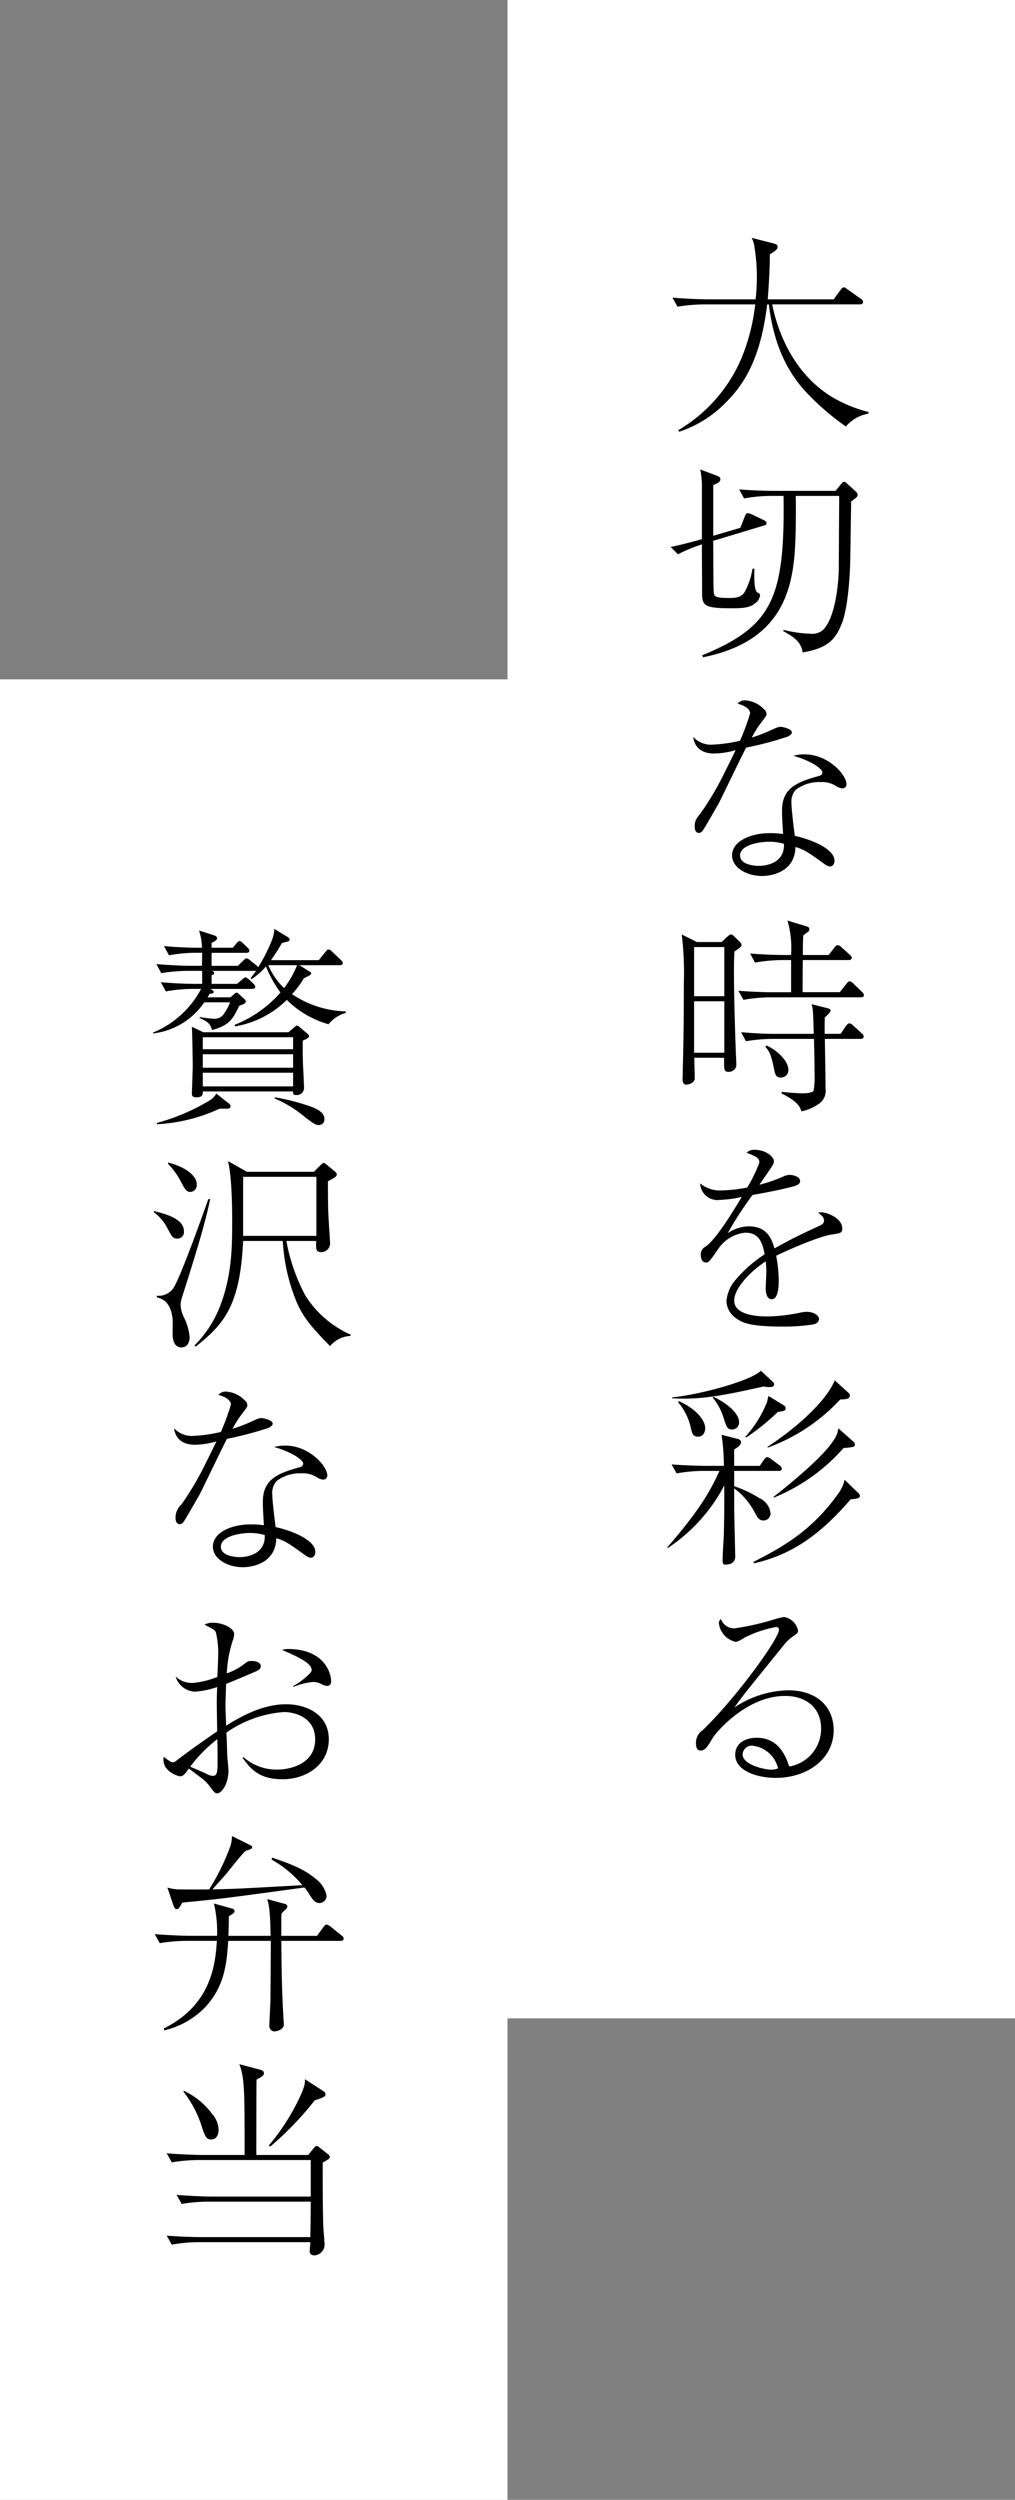 <svg xmlns="http://www.w3.org/2000/svg" width="154" height="379" viewBox="0 0 154 379">
  <rect x="0" y="0" width="154" height="379" fill="#808080" stroke="none"/>
  <defs>
    <style>
      .cls-1 {
        fill: #fff;
      }
    </style>
  </defs>
  <g id="グループ_816" data-name="グループ 816" transform="translate(-606.952 -218.098)">
    <rect id="長方形_464" data-name="長方形 464" class="cls-1" width="77" height="306" transform="translate(683.952 218.098)"/>
    <rect id="長方形_464-2" data-name="長方形 464" class="cls-1" width="77" height="276" transform="translate(606.952 321.098)"/>
    <g id="グループ_814" data-name="グループ 814" transform="translate(708.187 254.158)">
      <path id="パス_206" data-name="パス 206" d="M776.556,158.727a38.633,38.633,0,0,1-5.925-5.1c-2.866-3.026-5-7.134-5.764-13.408h-.255c-1.018,8.631-3.79,12.389-6.273,14.873a17.453,17.453,0,0,1-7.071,4.427l-.16-.223a23.16,23.16,0,0,0,9.556-10.8,29.965,29.965,0,0,0,2.134-8.281H755.12a26.337,26.337,0,0,0-4.109.349l-.764-1.369c2.389.191,4.713.255,5.319.255h7.293a29.862,29.862,0,0,0,.192-3.5,27.128,27.128,0,0,0-.351-4.332,3.981,3.981,0,0,0-.446-1.5l3.344.86c.383.1.6.191.6.509,0,.414-.445.669-1.178,1.146,0,1.02-.031,3.027-.317,6.817h10l1.051-1.434c.191-.255.318-.383.477-.383s.255.065.606.318l2.007,1.434a.579.579,0,0,1,.317.478c0,.286-.254.351-.478.351H765.376c1.147,5.636,4.109,11.083,9.2,14.109a20.551,20.551,0,0,0,5.415,2.2v.254A5.8,5.8,0,0,0,776.556,158.727Z" transform="translate(-749.452 -130.126)"/>
      <path id="パス_207" data-name="パス 207" d="M764.215,163.658l-7.707,2.326c.032,1.274,0,7.484.1,7.931s.16.732,2.261.732c1.4,0,2.038-.191,2.486-1.052a10.733,10.733,0,0,0,1.112-3.375l.289-.032c-.034,1.592-.034,3.344.476,3.63.32.16.383.192.383.446a1.761,1.761,0,0,1-.732,1.18c-.86.732-2.134.764-3.535.764-4.364,0-4.524-.415-4.524-2.517,0-2.007-.031-5.161-.031-7.167a21.749,21.749,0,0,0-3.63,1.5l-1.115-1.114c.988-.192,2.07-.447,4.746-1.18v-7.676a12.479,12.479,0,0,0-.255-2.9l2.612.988c.255.1.446.255.446.478,0,.478-.509.668-1.083.891v7.708l4.109-1.211.669-1.688c.159-.414.286-.541.446-.541a3.35,3.35,0,0,1,.572.16l1.849.891c.222.1.445.223.445.478C764.6,163.5,764.407,163.627,764.215,163.658Zm13.218-3.63v.414l-.126,8.345c-.065,3.249-.448,7.708-1.306,9.777-.86,2.135-1.911,3.695-5.925,4.332-.223-1.687-1.464-2.387-2.961-3.247l.1-.16a18.584,18.584,0,0,0,4.044.574,2.463,2.463,0,0,0,1.911-.574c1.849-1.815,2.389-7.039,2.389-9.46l.065-10.382v-.478h-6.593c.032.955.032,2.675,0,4.618-.128,7.58-.6,17.136-14.046,19.843l-.16-.286c10.574-4.364,12.581-8.536,12.358-24.175H765.3a23.616,23.616,0,0,0-4.11.383l-.731-1.37c1.623.128,3.63.223,5.286.223h9.332l.828-1.018c.16-.192.255-.351.446-.351a.452.452,0,0,1,.382.191l1.275,1.147c.254.254.414.382.414.637S778.326,159.358,777.433,160.027Z" transform="translate(-749.534 -120.046)"/>
      <path id="パス_208" data-name="パス 208" d="M761.126,182.058c0-.383-.446-1.083-1.911-1.434a1.4,1.4,0,0,1,1.209-.509,4.332,4.332,0,0,1,2.8,1.337.942.942,0,0,1,.383.765c0,.223-.1.318-.734,1.178a14.811,14.811,0,0,0-1.5,2.357,22.753,22.753,0,0,0,2.835-1.083c.987-.446,1.177-.541,1.56-.541.318,0,1.688.32,1.688.829,0,.382-.6.637-.669.668a53.151,53.151,0,0,1-6.273,1.657c-.7,1.306-3.918,8.057-4.236,8.6-.415.7-2.23,3.917-2.42,4.076a.7.7,0,0,1-.543.254c-.191,0-.6-.126-.6-.986,0-.892.255-1.211.923-2.038a44.663,44.663,0,0,0,3.758-6.434c.543-1.051,1.18-2.389,1.529-3.089a12.663,12.663,0,0,1-3.247.509c-2.835,0-3.122-2.007-3.186-2.517a3.618,3.618,0,0,0,2.8,1.178,22.594,22.594,0,0,0,4.3-.6A35.111,35.111,0,0,0,761.126,182.058Zm8.248,6.242c3.632,0,6.37,3.121,6.37,4.523a.615.615,0,0,1-.637.637,2.326,2.326,0,0,1-.8-.255,3.858,3.858,0,0,0-2.452-.7,5.889,5.889,0,0,0-3.822,1.178,2.752,2.752,0,0,0-.637,2.07c0,.858.383,4.013.509,4.9,3.058.7,6.019,2.135,6.019,3.758,0,.606-.351.892-.7.892a1.511,1.511,0,0,1-.7-.286c-2.675-1.912-3.089-2.229-4.521-2.676-.1,4.173-4.3,4.4-5.065,4.4-2.389,0-4.555-1.306-4.555-3.121,0-2.134,2.772-3.376,5.765-3.376a16.02,16.02,0,0,1,1.975.128c-.159-2.58-.159-2.867-.159-3.535,0-3.281,2-4.269,5.478-5.224.255-.063.637-.159.637-.606,0-.349-.764-.891-1.211-1.177a13.367,13.367,0,0,0-3.186-1.306A6.018,6.018,0,0,1,769.374,188.3Zm-5.382,13.249c-1.209,0-4.393.382-4.393,2.1,0,1.306,1.941,1.56,2.866,1.56,1.018,0,3.918-.382,3.79-3.344A7.806,7.806,0,0,0,763.992,201.549Z" transform="translate(-748.546 -109.993)"/>
      <path id="パス_209" data-name="パス 209" d="M759.24,208.6c-.031.637-.065,1.561-.065,2.963,0,3.5.128,7.994.255,11.529,0,.383.1,2.2.1,2.549a1.074,1.074,0,0,1-.351.923,1.266,1.266,0,0,1-.764.286c-.763,0-.763-.254-.731-2.134h-4.524c0,.509.065,2.643.065,3.09,0,.764-1.018.986-1.241.986-.542,0-.606-.477-.606-.765,0-.191.031-1.178.031-1.751.128-4.3.161-8.568.161-12.835a48.739,48.739,0,0,0-.32-7.421l2.294,1.146H757.3l.858-.8c.223-.191.382-.349.543-.349.189,0,.412.189.637.412l.7.7a.826.826,0,0,1,.286.509C760.323,207.9,759.654,208.344,759.24,208.6Zm-1.529-.668h-4.586v7.451h4.586Zm0,8.216h-4.586v7.8h4.586Zm20.7-.6H764.72a24.9,24.9,0,0,0-4.109.383l-.764-1.371c1.783.128,3.534.223,5.318.223h2.675V209.9h-1.368a25.246,25.246,0,0,0-4.11.383l-.732-1.37c1.751.128,3.535.223,5.287.223h.923a15.237,15.237,0,0,0-.541-5.222l2.835.86c.287.1.478.158.478.478a.436.436,0,0,1-.223.382c-.414.286-.446.351-.7.541-.032.446-.065,1.274-.065,2.961h3.918l.86-1.114c.1-.128.317-.383.478-.383a.945.945,0,0,1,.6.318l1.243,1.115c.159.159.32.286.32.478,0,.318-.288.349-.478.349h-6.944c-.032,1.657-.032,3.472-.032,4.873h5.638l1.018-1.274c.224-.288.351-.382.478-.382a.948.948,0,0,1,.541.318l1.338,1.3c.223.223.286.351.286.478C778.892,215.542,778.541,215.542,778.413,215.542Zm-.031,6.307h-5.415c.032,2.2.1,5.222.1,7.485a2.4,2.4,0,0,1-1.147,2.452,7.147,7.147,0,0,1-2.515,1.051c-.191-.637-.477-1.464-2.994-2.707v-.255c1.466.16,2.8.224,3.089.224.478,0,1.5-.032,1.752-.383a10.892,10.892,0,0,0,.158-2.389c0-1.083-.031-2.93-.094-5.478H765.1a24.61,24.61,0,0,0-4.109.351l-.732-1.37c1.752.159,3.5.255,5.286.255h5.733c-.094-3.313-.094-3.695-.317-4.49l2.42.6c.318.1.446.16.446.349,0,.32-.637.829-.86,1.02-.032.382-.032.6-.032,2.517h2.421l.828-1.211c.128-.16.288-.382.511-.382a.949.949,0,0,1,.54.318l1.34,1.209a.688.688,0,0,1,.286.478C778.861,221.784,778.605,221.848,778.382,221.848Zm-12.072,5.859c-.8,0-.891-.412-1.146-1.752a12.313,12.313,0,0,0-.349-1.337,3.685,3.685,0,0,0-.86-1.56l.1-.223c1.657.668,3.375,2.388,3.375,3.663A1.118,1.118,0,0,1,766.31,227.708Z" transform="translate(-749.049 -100.406)"/>
      <path id="パス_210" data-name="パス 210" d="M762.226,230.607c0-.7-.574-.957-1.943-1.466a1.575,1.575,0,0,1,1.306-.446c1.561,0,2.835,1.02,2.835,1.72,0,.16,0,.383-.446,1.02-.255.382-1.5,2.2-1.752,2.547a21.712,21.712,0,0,0,3.695-1.274,2.582,2.582,0,0,1,.86-.223c.477,0,1.625.255,1.625.924,0,.509-.511.7-1.243.891-2.2.543-3.375.764-5.988,1.243a55.568,55.568,0,0,0-3.757,5.8,5.683,5.683,0,0,1,3.184-1.051c2.93,0,3.536,2.1,3.918,3.344,1.529-.86,3.217-1.783,6.847-3.44.415-.192.67-.382.67-.829,0-.414-.383-.732-.892-1.146a1.7,1.7,0,0,1,.509-.063c.669,0,3.152.8,3.152,2.483,0,.671-.349.7-1.592.892-1.688.223-6.019,2.038-8.439,3.218a20.21,20.21,0,0,1,.382,3.981c0,.318,0,2.611-1.052,2.611-.891,0-.923-1.337-.923-1.718,0-.128.1-2.1.1-2.517a12.327,12.327,0,0,0-.1-1.5c-2.452,1.594-4.776,4.142-4.776,5.925,0,2.357,3.949,2.421,5.063,2.421a25.97,25.97,0,0,0,4.938-.574,5.373,5.373,0,0,1,1.018-.128c.988,0,1.849.509,1.849,1.115,0,.191-.128.637-.892.8a28.487,28.487,0,0,1-4.65.32c-4.842,0-5.988-.543-6.976-1.212a3.32,3.32,0,0,1-1.529-2.58,5.586,5.586,0,0,1,1.115-2.961,19.863,19.863,0,0,1,4.682-4.2c-.351-1.88-.892-3.281-2.93-3.281a5.585,5.585,0,0,0-4.141,2.517c-1.242,1.784-1.4,2.006-1.815,2.006-.765,0-.8-.923-.8-1.146a1.3,1.3,0,0,1,.734-1.274c1.592-1.147,3.884-4.873,5.478-7.517a18.1,18.1,0,0,1-3.346.446,2.619,2.619,0,0,1-2.961-2.517,4.581,4.581,0,0,0,3.026,1.084,23.164,23.164,0,0,0,4.109-.447A20.387,20.387,0,0,0,762.226,230.607Z" transform="translate(-748.245 -90.426)"/>
      <path id="パス_211" data-name="パス 211" d="M766.559,267.758H759.84v2.324a17.215,17.215,0,0,1,3.789,1.784,2.834,2.834,0,0,1,1.721,2.324,1.059,1.059,0,0,1-1.084,1.083c-.637,0-.892-.445-1.274-1.146a10.773,10.773,0,0,0-3.152-3.726v3.057c0,.828.159,7.039.159,7.262,0,1.115-.988,1.241-1.5,1.241-.286,0-.414-.063-.414-.669,0-1.177.158-3.024.191-4.172.032-1.878.063-2.324.063-7.167a25.694,25.694,0,0,1-8.567,9.492l-.1-.065c4.427-5.159,6.305-7.994,7.93-11.625h-2.421a22.944,22.944,0,0,0-4.076.382l-.764-1.369c2.389.192,4.715.223,5.288.223h2.643a31.856,31.856,0,0,0-.349-4.713l2.483.637a.571.571,0,0,1,.478.509c0,.446-.734.892-1.051,1.083v2.484h3.884l.637-.923c.128-.16.32-.415.511-.415a1.4,1.4,0,0,1,.6.32l1.275.955a.68.68,0,0,1,.317.509C767.069,267.727,766.783,267.758,766.559,267.758Zm-1.369-12.709a4.487,4.487,0,0,1-.891-.094c-5.193,1.178-8.633,1.846-12.1,1.846-.8,0-1.307-.031-1.784-.063v-.128c4.618-.477,12.135-2.612,13.472-4.044l1.911,1.783a.439.439,0,0,1,.1.288C765.89,255.049,765.381,255.049,765.19,255.049Zm-10.862,7.517c-.764,0-.892-.6-1.051-1.241a8.81,8.81,0,0,0-1.974-4.013l.158-.128c2.135.923,3.981,2.644,3.981,4.109C755.444,261.483,755.381,262.566,754.329,262.566Zm5.192-1.083c-.7,0-.828-.382-1.209-1.5a9.184,9.184,0,0,0-1.752-3.376l.1-.1c1.72.8,3.917,2.357,3.917,3.853A1.053,1.053,0,0,1,759.52,261.483Zm6.945-2.675a34.012,34.012,0,0,1-4.81,3.886l-.128-.1a17.635,17.635,0,0,0,3.312-5.319c.128-.637.16-.7.191-.891l2.326,1.432a.491.491,0,0,1,.286.446C767.642,258.648,767.388,258.681,766.465,258.808Zm11.05,13.249c-5.478,6.4-10,8.631-14.681,9.714l-.063-.223c4.332-2.2,8.79-4.681,12.74-10.192a5.684,5.684,0,0,0,1.081-2.26l2.07,2.006c.192.192.254.286.254.446C778.916,271.931,778.344,271.994,777.515,272.057Zm-1.591-15.129a27.972,27.972,0,0,1-10.988,7.293l-.065-.094c5.636-3.727,9.2-7.55,10.223-10.1l2.038,1.847a.6.6,0,0,1,.255.446C777.389,256.865,776.815,256.9,775.924,256.929Zm.509,7.357a28.148,28.148,0,0,1-10.574,7.517l-.065-.1c4.364-3.407,7.994-6.721,9.173-8.662a3.676,3.676,0,0,0,.67-1.752l2.324,2.07a.485.485,0,0,1,.191.382C778.153,264.063,778.153,264.16,776.433,264.286Z" transform="translate(-749.68 -80.812)"/>
      <path id="パス_212" data-name="パス 212" d="M758.682,280.9a39.415,39.415,0,0,0,5.83-1.306,11.154,11.154,0,0,1,1.655-.415,2.621,2.621,0,0,1,2.1,2.038c0,.383-.065.415-.732.892a6.007,6.007,0,0,0-1.4,1.306c-.923,1.147-5.033,6.21-5.861,7.262-.414.541-.892,1.146-1.657,2.229a15.292,15.292,0,0,1,8.122-2.612c4.618,0,6.944,2.709,6.944,6.051,0,4.236-3.855,7.231-8.822,7.231-2.741,0-6.116-1.052-6.116-3.472,0-2.134,2.038-2.612,3.249-2.612,2.612,0,4.109,1.688,4.936,4.363a5.791,5.791,0,0,0,4.841-5.733c0-3.247-2.355-4.969-5.447-4.969-6.019,0-10.637,5.765-10.956,6.307-.8,1.337-1.178,1.975-1.878,1.975-.415,0-.7-.318-.7-1.051a2.284,2.284,0,0,1,1.02-2.04c4.969-4.776,11.561-13.855,11.561-15.192a.394.394,0,0,0-.447-.446,17.7,17.7,0,0,0-4.807,1.624,4.6,4.6,0,0,1-1.243.637,3.291,3.291,0,0,1-2.612-2.834.736.736,0,0,1,.318-.637A2.1,2.1,0,0,0,758.682,280.9Zm2.74,17.8a1.4,1.4,0,0,0-1.56,1.306c0,1.623,3.407,2.324,4.3,2.324a2.809,2.809,0,0,0,1.083-.191A4.487,4.487,0,0,0,761.421,298.708Z" transform="translate(-748.427 -70.092)"/>
    </g>
    <g id="グループ_815" data-name="グループ 815" transform="translate(630.178 358.924)">
      <path id="パス_213" data-name="パス 213" d="M714.748,144.563a14.5,14.5,0,0,1-6.339-3.695,14.518,14.518,0,0,1-7.834,4.013l-.1-.223a18.047,18.047,0,0,0,6.974-4.905,18.268,18.268,0,0,1-2.2-3.949,11.182,11.182,0,0,1-2.166,1.911l-.158-.159c.286-.351.446-.574.829-1.083h-6.913c.415.063.543.1.543.318,0,.191-.161.254-.383.351v1.3h3.853l.764-.637c.383-.317.414-.349.509-.349.16,0,.383.191.574.349l.6.574c.065.063.32.286.32.478,0,.349-.351.349-.511.349h-6.307c.286.16.511.288.511.478,0,.223-.383.255-.606.255-.158.286-.222.382-.318.54h3.472l.509-.445a1.329,1.329,0,0,1,.448-.288,1.727,1.727,0,0,1,.382.288l.8.732a.6.6,0,0,1,.189.349c0,.288-.414.447-.986.638-.829,1.688-1.307,2.707-3.249,3.407-.1.065-.734.223-.892.286-.286-1.082-.764-1.3-1.911-1.846l.065-.128a18.729,18.729,0,0,0,2.1.255,1.679,1.679,0,0,0,1.625-.86,7.43,7.43,0,0,0,.86-1.626h-3.918a10.892,10.892,0,0,1-7.771,4.715v-.128a14.473,14.473,0,0,0,7.293-6.625h-1.241a23.35,23.35,0,0,0-4.109.383l-.764-1.4c1.657.159,3.663.254,5.319.254h.955v-1.974h-2.1a26.193,26.193,0,0,0-4.109.351l-.734-1.37c1.626.128,3.63.255,5.287.255h1.624c0-.382.032-.829.032-1.975h-.924a23.457,23.457,0,0,0-4.107.382l-.764-1.4c1.655.16,3.663.255,5.319.255h.445a8.49,8.49,0,0,0-.445-2.611l2.294.732c.158.032.445.191.445.414,0,.383-.572.6-.828.732v.732h3.217l.509-.6c.032-.064.318-.415.511-.415.158,0,.351.16.572.383l.6.574c.32.286.32.414.32.477,0,.351-.351.351-.478.351h-5.255v1.975h3.981l.828-.8c.351-.318.382-.349.478-.349a1.311,1.311,0,0,1,.6.349l.923.732a.769.769,0,0,1,.255.288,25.057,25.057,0,0,0,2.135-4.236,5.012,5.012,0,0,0,.317-1.592l2.135,1.306a.481.481,0,0,1,.191.351c0,.189-.223.254-.351.286-.1.031-.7.158-.828.223a28.776,28.776,0,0,1-1.657,2.58h7.262l.955-1.178c.255-.32.351-.446.511-.446a.856.856,0,0,1,.54.318l1.306,1.241c.128.128.318.288.318.478,0,.351-.351.351-.477.351H710.32l1.529.955c.255.128.255.16.255.288,0,.094-.063.189-.255.317-.128.065-.732.351-.86.446a15.834,15.834,0,0,1-1.784,2.389,15.4,15.4,0,0,0,8.154,2.612v.223A5.107,5.107,0,0,0,714.748,144.563Zm-15.481,12.8h-1.051a25.653,25.653,0,0,1-9.49,2.355l-.034-.189a31.669,31.669,0,0,0,8-3.409,2.688,2.688,0,0,0,1.018-1.051l1.975,1.56a.484.484,0,0,1,.191.351C699.873,157.367,699.46,157.367,699.267,157.367Zm11.563-10.32c0,1.083-.032,2.294.063,4.172.032.383.128,2.612.128,2.867a1.087,1.087,0,0,1-1.18,1.211c-.476,0-.476-.128-.476-.543h-13.7c0,.415,0,.892-.923.892-.734,0-.734-.318-.734-.6,0-.1.128-3.855.128-3.886,0-1.338-.063-4.969-.128-6.211l1.721.829h12.931l.828-.7c.255-.223.383-.318.446-.318.128,0,.318.16.478.286l1.018.861c.191.158.351.317.351.477C711.786,146.505,711.786,146.633,710.83,147.047Zm-1.465-.509h-13.7v1.815h13.7Zm0,2.58h-13.7v2.038h13.7Zm0,2.8h-13.7v2.069h13.7Zm-3.759-16.307a10.19,10.19,0,0,0,2.389,3.47,14.163,14.163,0,0,0,1.974-3.47Zm7.676,24.237c-.511,0-.765-.191-2.006-1.114a18.266,18.266,0,0,0-4.747-2.93l.1-.16a34.592,34.592,0,0,1,5.319,1.37c.7.254,2.166.8,2.166,1.911A.847.847,0,0,1,713.282,159.85Z" transform="translate(-688.121 -130.103)"/>
      <path id="パス_214" data-name="パス 214" d="M691.789,166.952c-.7,0-.829-.286-1.466-1.464a6.912,6.912,0,0,0-2.134-2.549l.063-.158c2.293.572,4.524,1.306,4.524,3.089A.979.979,0,0,1,691.789,166.952Zm1.783,5.478c-.191.606-1.018,3.184-1.177,3.727a3.674,3.674,0,0,0-.128.858,4.868,4.868,0,0,0,.572,2.007,8.431,8.431,0,0,1,.8,2.835c0,.669-.254,1.592-1.24,1.592-1.34,0-1.34-1.655-1.34-2.166,0-.318.032-1.815,0-2.134-.317-2.74-1.655-3.089-2.389-3.281v-.255a2.722,2.722,0,0,0,2.517-1.177c1.212-1.88,5.065-12.837,5.288-13.473h.286C696.023,164.5,694.75,168.64,693.571,172.43Zm.191-12.548c-.6,0-.828-.383-1.432-1.529a11.144,11.144,0,0,0-1.975-2.74l.063-.191c2.963.8,4.3,2.166,4.3,3.312A1.042,1.042,0,0,1,693.762,159.882Zm21.182,23.377c-2.8-2.9-4.015-4.236-5.1-6.753a28.27,28.27,0,0,1-2.072-9.2h-6.019c-.445,9.651-2.8,12.58-7.2,16.021l-.191-.16a17.257,17.257,0,0,0,3.695-5.479c1.941-4.746,2.038-8.98,2.038-13.344,0-1.72-.032-6.721-.637-9.14l2.867,1.624H712.49l1.052-1.052c.254-.254.317-.286.445-.286s.159.032.446.254l1.275,1.052c.126.128.254.223.254.414,0,.318-.128.414-1.338,1.051,0,1.083,0,2.326.032,4.173,0,.828.288,4.809.288,5.1a1.321,1.321,0,0,1-1.338,1.464c-.828,0-.8-.414-.765-1.688h-4.522a28.1,28.1,0,0,0,2.9,8.311,15.6,15.6,0,0,0,6.848,5.893v.191A4.272,4.272,0,0,0,714.944,183.259Zm-2.072-25.67H701.757v8.95h11.115Z" transform="translate(-688.094 -119.995)"/>
      <path id="パス_215" data-name="パス 215" d="M699.023,182.058c0-.383-.446-1.083-1.91-1.434a1.4,1.4,0,0,1,1.209-.509,4.336,4.336,0,0,1,2.8,1.337.945.945,0,0,1,.382.765c0,.223-.1.318-.732,1.178a14.586,14.586,0,0,0-1.5,2.357,22.743,22.743,0,0,0,2.834-1.083c.988-.446,1.178-.541,1.56-.541.32,0,1.688.32,1.688.829,0,.382-.6.637-.668.668a53.264,53.264,0,0,1-6.275,1.657c-.7,1.306-3.918,8.057-4.235,8.6-.415.7-2.23,3.917-2.421,4.076a.7.7,0,0,1-.543.254c-.189,0-.6-.126-.6-.986a2.73,2.73,0,0,1,.923-2.038,44.8,44.8,0,0,0,3.758-6.434c.541-1.051,1.18-2.389,1.529-3.089a12.672,12.672,0,0,1-3.249.509c-2.834,0-3.121-2.007-3.184-2.517a3.616,3.616,0,0,0,2.8,1.178,22.58,22.58,0,0,0,4.3-.6A35.09,35.09,0,0,0,699.023,182.058Zm8.248,6.242c3.632,0,6.37,3.121,6.37,4.523a.615.615,0,0,1-.637.637,2.325,2.325,0,0,1-.8-.255,3.853,3.853,0,0,0-2.452-.7,5.889,5.889,0,0,0-3.821,1.178,2.747,2.747,0,0,0-.637,2.07c0,.858.382,4.013.509,4.9,3.058.7,6.019,2.135,6.019,3.758,0,.606-.351.892-.7.892a1.512,1.512,0,0,1-.7-.286c-2.675-1.912-3.089-2.229-4.522-2.676-.1,4.173-4.3,4.4-5.064,4.4-2.389,0-4.555-1.306-4.555-3.121,0-2.134,2.771-3.376,5.764-3.376a16.023,16.023,0,0,1,1.975.128c-.159-2.58-.159-2.867-.159-3.535,0-3.281,2.006-4.269,5.478-5.224.255-.063.637-.159.637-.606,0-.349-.763-.891-1.211-1.177a13.348,13.348,0,0,0-3.184-1.306A6,6,0,0,1,707.271,188.3Zm-5.382,13.249c-1.209,0-4.395.382-4.395,2.1,0,1.306,1.943,1.56,2.866,1.56,1.02,0,3.918-.382,3.79-3.344A7.8,7.8,0,0,0,701.889,201.549Z" transform="translate(-687.206 -109.96)"/>
      <path id="パス_216" data-name="パス 216" d="M701.4,225.481a7.55,7.55,0,0,0,5.127,1.88c1.88,0,5.733-.828,5.733-4.555,0-3.567-3.407-4.172-4.713-4.172a17.426,17.426,0,0,0-8.759,3.121c.065,1.083.1,2.2.128,3.312,0,.288.191,2.135.191,2.484,0,1.975-1.052,3.409-1.689,3.409-.382,0-.54-.223-1.018-.892a6.79,6.79,0,0,0-1.242-1.306c-.16-.128-1.115-.86-2.072-1.56-.572.86-.891,1.178-1.3,1.178a3.493,3.493,0,0,1-2.263-1.434,2.483,2.483,0,0,1-.254-1.529c1.083.8,1.115.828,1.434.828.191,0,.255-.031.764-.445,1.878-1.434,4.172-3.026,5.924-4.236,0-.7-.063-3.79-.063-4.427,0-.286.031-1.529.063-2.294a12.326,12.326,0,0,1-3.44.7,3.208,3.208,0,0,1-2.866-2.292,3.567,3.567,0,0,0,2.8.955,13.354,13.354,0,0,0,3.533-.891c.034-.511.128-2.835.128-3.281a13.389,13.389,0,0,0-.349-3.472c-.16-.351-.16-.351-1.72-1.178a2.593,2.593,0,0,1,1.338-.288c1.337,0,3.152.764,3.152,1.721a3.28,3.28,0,0,1-.222,1.018,18.554,18.554,0,0,0-.892,4.936,9.008,9.008,0,0,0,2.58-1.369c.637-.509.765-.509,1.178-.509.987,0,1.4.414,1.4.765s-.191.572-.764.828c-.255.1-3.09,1.338-4.492,1.88-.063,1.528-.1,2.866-.1,3.407,0,.383.032,1.115.1,2.93,2.8-1.752,5.83-3.249,9.142-3.249,2.835,0,6.433,1.4,6.433,5.319,0,3.821-3.375,6.051-7.007,6.051-3.663,0-4.873-1.624-6.084-3.249Zm-3.949.064c0-1.274,0-1.434-.034-2.8a21.276,21.276,0,0,0-4.107,4.172c.351.16,2.006.86,2.389,1.052a2.483,2.483,0,0,0,1.051.349c.6,0,.7-.6.7-1.846Zm11.5-10.86a10.391,10.391,0,0,0,2.038-1.466c.606-.541.734-.7.734-.988,0-1.018-2.1-1.974-4.492-3.026a3.617,3.617,0,0,1,.924-.126c5.35,0,6.528,3.5,6.528,4.9,0,.669-.509.7-.574.7a2.04,2.04,0,0,1-.8-.223,2.674,2.674,0,0,0-1.337-.383,9.767,9.767,0,0,0-3.026.764Z" transform="translate(-687.669 -99.899)"/>
      <path id="パス_217" data-name="パス 217" d="M716.489,244.043h-8.98c.032,5.988.158,9.142.349,12.135,0,.128.034.349.034.509,0,.924-1.307,1.083-1.371,1.083a.8.8,0,0,1-.829-.923c0-.541.16-3.281.16-3.887.032-2.834.032-4.713.063-8.917h-6.465c-.222,3.217-.477,6.784-3.44,10a12.668,12.668,0,0,1-6.242,3.567l-.1-.288c7.07-3.472,7.834-9.491,8.057-13.281h-4.586a25.757,25.757,0,0,0-4.076.351l-.765-1.37c2.389.192,4.713.255,5.286.255h4.173a18.529,18.529,0,0,0-.478-4.9l2.74.764c.159.063.383.1.383.382,0,.255-.1.318-.861.8,0,.668,0,1.369-.063,2.961h6.4c-.065-3.823-.223-4.522-.509-5.573l2.58.7c.382.1.477.255.477.383a.663.663,0,0,1-.223.446,6.538,6.538,0,0,0-.668.669,6.611,6.611,0,0,0-.032.732v2.643h5.415l.955-1.306c.128-.158.318-.414.509-.414a1.709,1.709,0,0,1,.6.318l1.657,1.338c.16.128.318.255.318.477C716.967,243.98,716.713,244.043,716.489,244.043Zm-3.153-5.733c-.668,0-1.018-.382-1.688-1.5a6.632,6.632,0,0,0-.637-.86c-11.943,1.624-12.357,1.689-18.536,2.294-.509.892-.574.988-.86.988-.223,0-.318-.191-.446-.478l-.955-2.8a6.2,6.2,0,0,0,1.752.286c.191,0,2.229.032,4.587,0a33.976,33.976,0,0,0,3.247-6.624,6.177,6.177,0,0,0,.223-1.466l2.738,1.369c.224.1.32.16.32.32,0,.191-.065.223-.446.382a3.453,3.453,0,0,0-.6.223c-.543.477-2.517,2.994-2.93,3.5-.32.351-1.752,1.941-2.038,2.292,3.375-.063,4.395-.126,13.632-.637a16.6,16.6,0,0,0-4.682-3.886l.1-.286c3.853,1.274,5.287,2.134,6.529,3.153a4.293,4.293,0,0,1,1.72,2.58A1.1,1.1,0,0,1,713.335,238.31Z" transform="translate(-688.048 -90.614)"/>
      <path id="パス_218" data-name="パス 218" d="M714.026,267.276c-.192.126-.542.318-.765.445,0,2.93,0,7.039.1,9.9.032.415.191,2.2.191,2.581a1.648,1.648,0,0,1-1.529,1.592c-.732,0-.732-.509-.732-.7,0-.223.1-1.115.1-1.307H694.438a22.814,22.814,0,0,0-4.076.383l-.765-1.369c2.389.191,4.713.222,5.287.222h16.5c.031-1.432.065-3.693.065-5.127v-.254H695.935a25.609,25.609,0,0,0-4.076.351l-.764-1.371c2.389.191,4.713.255,5.287.255h15.066v-5.542H694.438a26.268,26.268,0,0,0-4.076.349l-.765-1.369c2.389.192,4.713.255,5.287.255h6.53c0-9.586,0-11.688-.8-13.76l3.152.829c.32.1.574.191.574.541s-.254.509-1.115.955c-.031,1.56-.031,10.765-.031,11.434h7.867l.828-1.02c.16-.191.286-.349.448-.349s.317.128.54.318l1.211.955c.1.1.254.223.254.383C714.343,267.052,714.185,267.179,714.026,267.276Zm-17.678-3.058c-.765,0-.923-.478-1.4-1.847a16.692,16.692,0,0,0-2.8-5.382l.032-.16a11.31,11.31,0,0,1,4.269,3.472,3.8,3.8,0,0,1,1.018,2.452C697.464,263.549,697.113,264.218,696.349,264.218Zm15.7-5.924A48.337,48.337,0,0,1,705.3,265.3l-.222-.16a33.278,33.278,0,0,0,4.395-6.688c1.115-2.261,1.115-2.77,1.083-3.376l2.866,1.849a.55.55,0,0,1,.255.445C713.675,257.657,713.675,257.751,712.051,258.294Z" transform="translate(-687.527 -80.68)"/>
    </g>
  </g>
</svg>
